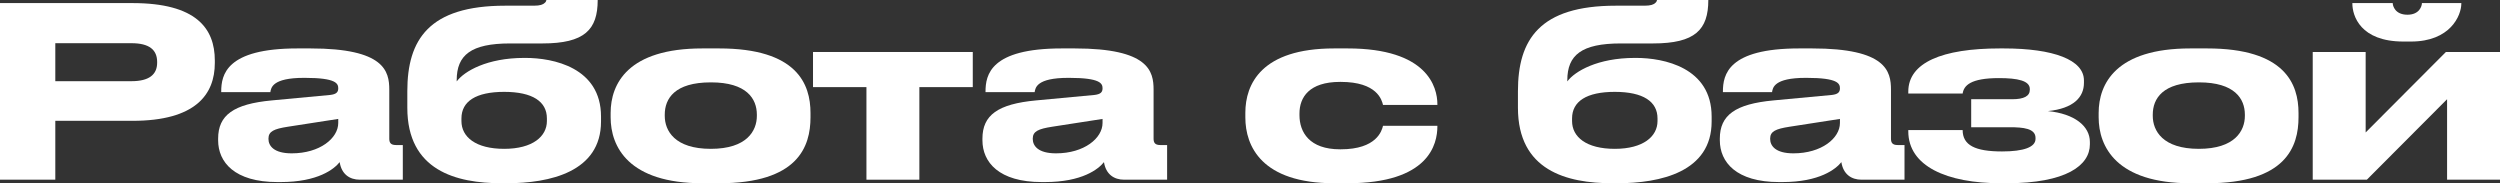 <?xml version="1.0" encoding="UTF-8"?> <svg xmlns="http://www.w3.org/2000/svg" viewBox="0 0 147.445 10.808" fill="none"><rect x="0" y="0" width="147.445" height="10.808" fill="#333333" stroke="none"/><path d="M7.812 7.126H3.262V10.598H0V0.182H7.812C11.564 0.182 12.67 1.666 12.67 3.57V3.71C12.67 5.572 11.536 7.126 7.812 7.126ZM3.262 2.548V4.788H7.756C8.778 4.788 9.268 4.41 9.268 3.696V3.654C9.268 2.94 8.806 2.548 7.756 2.548H3.262Z" fill="white"></path><path d="M19.949 7.252V7.014L16.967 7.476C16.169 7.602 15.833 7.742 15.833 8.176V8.19C15.833 8.596 16.141 9.044 17.205 9.044C18.871 9.044 19.949 8.148 19.949 7.252ZM20.033 9.562C19.711 9.968 18.759 10.738 16.547 10.738H16.365C13.831 10.738 12.865 9.562 12.865 8.274V8.176C12.865 6.79 13.775 6.132 16.029 5.922L19.473 5.6C19.823 5.558 19.949 5.446 19.949 5.208C19.949 4.928 19.823 4.592 17.989 4.592H17.919C16.057 4.592 15.987 5.18 15.945 5.432H13.047V5.404C13.047 4.41 13.341 2.856 17.541 2.856H18.311C22.679 2.856 22.959 4.2 22.959 5.292V8.176C22.959 8.4 23.029 8.554 23.351 8.554H23.757V10.598H21.223C20.621 10.598 20.145 10.276 20.033 9.562Z" fill="white"></path><path d="M35.447 6.874V7.168C35.447 10.136 32.437 10.808 29.875 10.808H29.595C26.893 10.808 24.023 10.052 24.023 6.356V5.376C24.023 2.338 25.297 0.336 29.791 0.336H31.485C31.863 0.336 32.031 0.266 32.129 0.168C32.185 0.126 32.213 0.07 32.227 0H35.251C35.251 1.75 34.481 2.562 31.989 2.562H30.085C27.775 2.562 26.935 3.248 26.935 4.732V4.802C27.383 4.2 28.727 3.416 30.911 3.416H30.995C32.619 3.416 35.447 3.976 35.447 6.874ZM29.735 8.778C31.429 8.778 32.255 8.036 32.255 7.14V6.986C32.255 5.992 31.415 5.418 29.735 5.418C28.069 5.418 27.215 5.978 27.215 6.986V7.14C27.215 8.078 28.055 8.778 29.735 8.778Z" fill="white"></path><path d="M42.412 10.808H41.432C37.064 10.808 36.014 8.652 36.014 6.916V6.664C36.014 4.928 37.05 2.856 41.418 2.856H42.412C47.004 2.856 47.802 4.956 47.802 6.664V6.916C47.802 8.652 47.06 10.808 42.412 10.808ZM41.922 8.778C44.05 8.778 44.638 7.714 44.638 6.832V6.762C44.638 5.824 44.036 4.858 41.936 4.858H41.922C39.794 4.858 39.206 5.81 39.206 6.762V6.832C39.206 7.714 39.794 8.778 41.922 8.778Z" fill="white"></path><path d="M51.101 10.598V5.138H47.95V3.066H57.372V5.138H54.222V10.598H51.101Z" fill="white"></path><path d="M65.026 7.252V7.014L62.044 7.476C61.246 7.602 60.91 7.742 60.91 8.176V8.19C60.91 8.596 61.218 9.044 62.282 9.044C63.948 9.044 65.026 8.148 65.026 7.252ZM65.11 9.562C64.788 9.968 63.836 10.738 61.624 10.738H61.442C58.908 10.738 57.942 9.562 57.942 8.274V8.176C57.942 6.79 58.852 6.132 61.106 5.922L64.55 5.6C64.9 5.558 65.026 5.446 65.026 5.208C65.026 4.928 64.9 4.592 63.066 4.592H62.996C61.134 4.592 61.064 5.18 61.022 5.432H58.124V5.404C58.124 4.41 58.418 2.856 62.618 2.856H63.388C67.756 2.856 68.036 4.2 68.036 5.292V8.176C68.036 8.4 68.106 8.554 68.428 8.554H68.834V10.598H66.3C65.698 10.598 65.222 10.276 65.11 9.562Z" fill="white"></path><path d="M79.468 10.808H78.698C74.399 10.808 73.448 8.61 73.448 6.93V6.65C73.448 4.97 74.385 2.856 78.684 2.856H79.482C84.186 2.856 84.774 5.138 84.774 6.146V6.188H81.567C81.498 5.894 81.217 4.83 79.075 4.83H79.033C77.214 4.83 76.64 5.74 76.64 6.692V6.79C76.64 7.798 77.228 8.806 79.033 8.806H79.075C81.189 8.806 81.498 7.714 81.567 7.42H84.774V7.448C84.774 8.498 84.283 10.808 79.468 10.808Z" fill="white"></path><path d="M100.949 6.874V7.168C100.949 10.136 97.939 10.808 95.377 10.808H95.097C92.395 10.808 89.525 10.052 89.525 6.356V5.376C89.525 2.338 90.799 0.336 95.293 0.336H96.987C97.365 0.336 97.533 0.266 97.631 0.168C97.687 0.126 97.715 0.07 97.729 0H100.753C100.753 1.75 99.983 2.562 97.491 2.562H95.587C93.277 2.562 92.437 3.248 92.437 4.732V4.802C92.885 4.2 94.229 3.416 96.413 3.416H96.497C98.121 3.416 100.949 3.976 100.949 6.874ZM95.237 8.778C96.931 8.778 97.757 8.036 97.757 7.14V6.986C97.757 5.992 96.917 5.418 95.237 5.418C93.571 5.418 92.717 5.978 92.717 6.986V7.14C92.717 8.078 93.557 8.778 95.237 8.778Z" fill="white"></path><path d="M108.516 7.252V7.014L105.534 7.476C104.736 7.602 104.4 7.742 104.4 8.176V8.19C104.4 8.596 104.708 9.044 105.772 9.044C107.438 9.044 108.516 8.148 108.516 7.252ZM108.6 9.562C108.278 9.968 107.326 10.738 105.114 10.738H104.932C102.398 10.738 101.432 9.562 101.432 8.274V8.176C101.432 6.79 102.342 6.132 104.596 5.922L108.04 5.6C108.39 5.558 108.516 5.446 108.516 5.208C108.516 4.928 108.39 4.592 106.556 4.592H106.486C104.624 4.592 104.554 5.18 104.512 5.432H101.614V5.404C101.614 4.41 101.908 2.856 106.108 2.856H106.878C111.246 2.856 111.526 4.2 111.526 5.292V8.176C111.526 8.4 111.596 8.554 111.918 8.554H112.324V10.598H109.79C109.188 10.598 108.712 10.276 108.6 9.562Z" fill="white"></path><path d="M123.257 8.372V8.512C123.257 9.758 121.857 10.808 118.343 10.808H118.021C114.815 10.808 112.547 9.8 112.547 7.742V7.672H115.753C115.753 8.568 116.495 8.932 118.077 8.932C119.351 8.932 120.051 8.68 120.051 8.19V8.134C120.051 7.574 119.323 7.504 118.539 7.504H116.257V5.852H118.679C119.365 5.852 119.715 5.67 119.715 5.292V5.25C119.715 4.76 119.001 4.606 117.895 4.606C116.201 4.606 115.823 5.054 115.753 5.516H112.547V5.404C112.547 3.696 114.535 2.856 117.951 2.856H118.175C121.115 2.856 122.907 3.528 122.907 4.746V4.886C122.907 5.726 122.305 6.398 120.779 6.552C122.347 6.706 123.257 7.434 123.257 8.372Z" fill="white"></path><path d="M130.172 10.808H129.192C124.824 10.808 123.774 8.652 123.774 6.916V6.664C123.774 4.928 124.81 2.856 129.178 2.856H130.172C134.764 2.856 135.562 4.956 135.562 6.664V6.916C135.562 8.652 134.82 10.808 130.172 10.808ZM129.682 8.778C131.81 8.778 132.398 7.714 132.398 6.832V6.762C132.398 5.824 131.796 4.858 129.696 4.858H129.682C127.554 4.858 126.966 5.81 126.966 6.762V6.832C126.966 7.714 127.554 8.778 129.682 8.778Z" fill="white"></path><path d="M136.4 10.598V3.066H139.522V7.812L144.254 3.066H147.446V10.598H144.324V5.852L139.592 10.598H136.4ZM142.196 2.45H141.748C139.2 2.45 138.738 0.924 138.738 0.21V0.182H141.118C141.118 0.35 141.258 0.868 141.986 0.868C142.7 0.868 142.84 0.35 142.84 0.182H145.164V0.21C145.164 0.924 144.506 2.45 142.196 2.45Z" fill="white"></path></svg> 